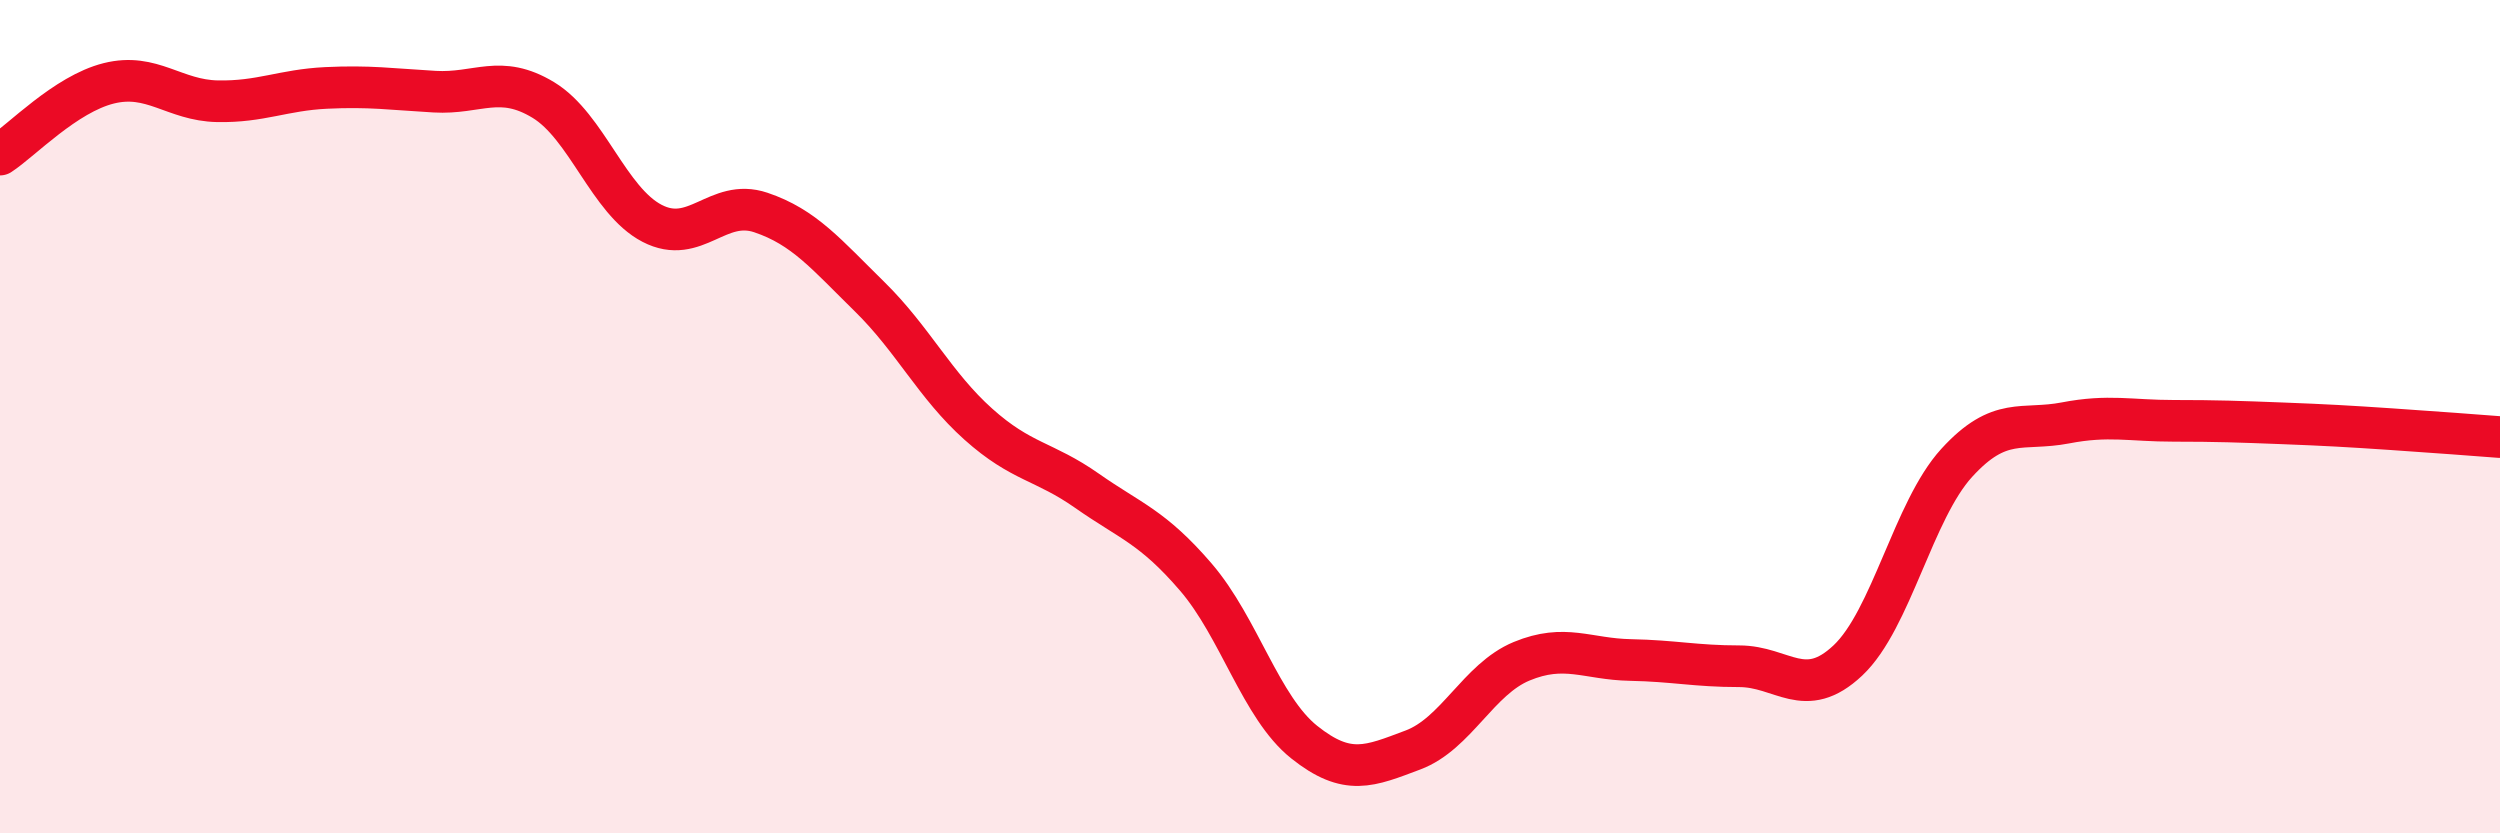 
    <svg width="60" height="20" viewBox="0 0 60 20" xmlns="http://www.w3.org/2000/svg">
      <path
        d="M 0,3.71 C 0.52,3.37 1.57,2.26 2.61,2 C 3.65,1.74 4.18,2.41 5.22,2.43 C 6.26,2.45 6.79,2.16 7.83,2.11 C 8.87,2.06 9.39,2.14 10.43,2.2 C 11.47,2.26 12,1.77 13.04,2.4 C 14.08,3.03 14.61,4.82 15.65,5.36 C 16.69,5.9 17.22,4.75 18.26,5.1 C 19.3,5.45 19.83,6.1 20.87,7.12 C 21.91,8.14 22.44,9.25 23.48,10.18 C 24.52,11.11 25.05,11.05 26.09,11.78 C 27.13,12.51 27.66,12.64 28.7,13.85 C 29.74,15.06 30.26,16.98 31.3,17.81 C 32.34,18.64 32.87,18.39 33.91,18 C 34.95,17.61 35.48,16.3 36.52,15.87 C 37.56,15.44 38.09,15.82 39.13,15.84 C 40.17,15.86 40.7,15.99 41.74,15.99 C 42.78,15.99 43.31,16.83 44.35,15.85 C 45.39,14.87 45.92,12.25 46.96,11.11 C 48,9.97 48.53,10.35 49.57,10.15 C 50.61,9.95 51.13,10.1 52.17,10.1 C 53.21,10.1 53.74,10.12 54.78,10.16 C 55.82,10.2 56.35,10.23 57.39,10.3 C 58.43,10.37 59.48,10.45 60,10.49L60 20L0 20Z"
        fill="#EB0A25"
        opacity="0.1"
        stroke-linecap="round"
        stroke-linejoin="round"
      />
      <path
        d="M 0,3.71 C 0.52,3.37 1.57,2.26 2.61,2 C 3.65,1.74 4.18,2.41 5.22,2.43 C 6.26,2.45 6.79,2.16 7.83,2.11 C 8.87,2.06 9.39,2.14 10.43,2.2 C 11.47,2.26 12,1.77 13.04,2.4 C 14.08,3.03 14.61,4.82 15.65,5.36 C 16.69,5.9 17.22,4.75 18.26,5.1 C 19.3,5.45 19.83,6.1 20.87,7.12 C 21.91,8.14 22.44,9.25 23.48,10.18 C 24.52,11.11 25.05,11.05 26.09,11.78 C 27.13,12.51 27.66,12.64 28.7,13.85 C 29.74,15.06 30.26,16.98 31.3,17.81 C 32.34,18.64 32.87,18.39 33.91,18 C 34.95,17.61 35.48,16.3 36.52,15.87 C 37.56,15.44 38.09,15.82 39.13,15.84 C 40.17,15.86 40.7,15.99 41.74,15.99 C 42.78,15.99 43.31,16.83 44.35,15.85 C 45.39,14.87 45.92,12.25 46.96,11.11 C 48,9.97 48.53,10.35 49.57,10.15 C 50.61,9.95 51.13,10.1 52.17,10.1 C 53.21,10.1 53.74,10.12 54.78,10.16 C 55.82,10.2 56.35,10.23 57.39,10.3 C 58.43,10.37 59.48,10.45 60,10.49"
        stroke="#EB0A25"
        stroke-width="1"
        fill="none"
        stroke-linecap="round"
        stroke-linejoin="round"
      />
    </svg>
  